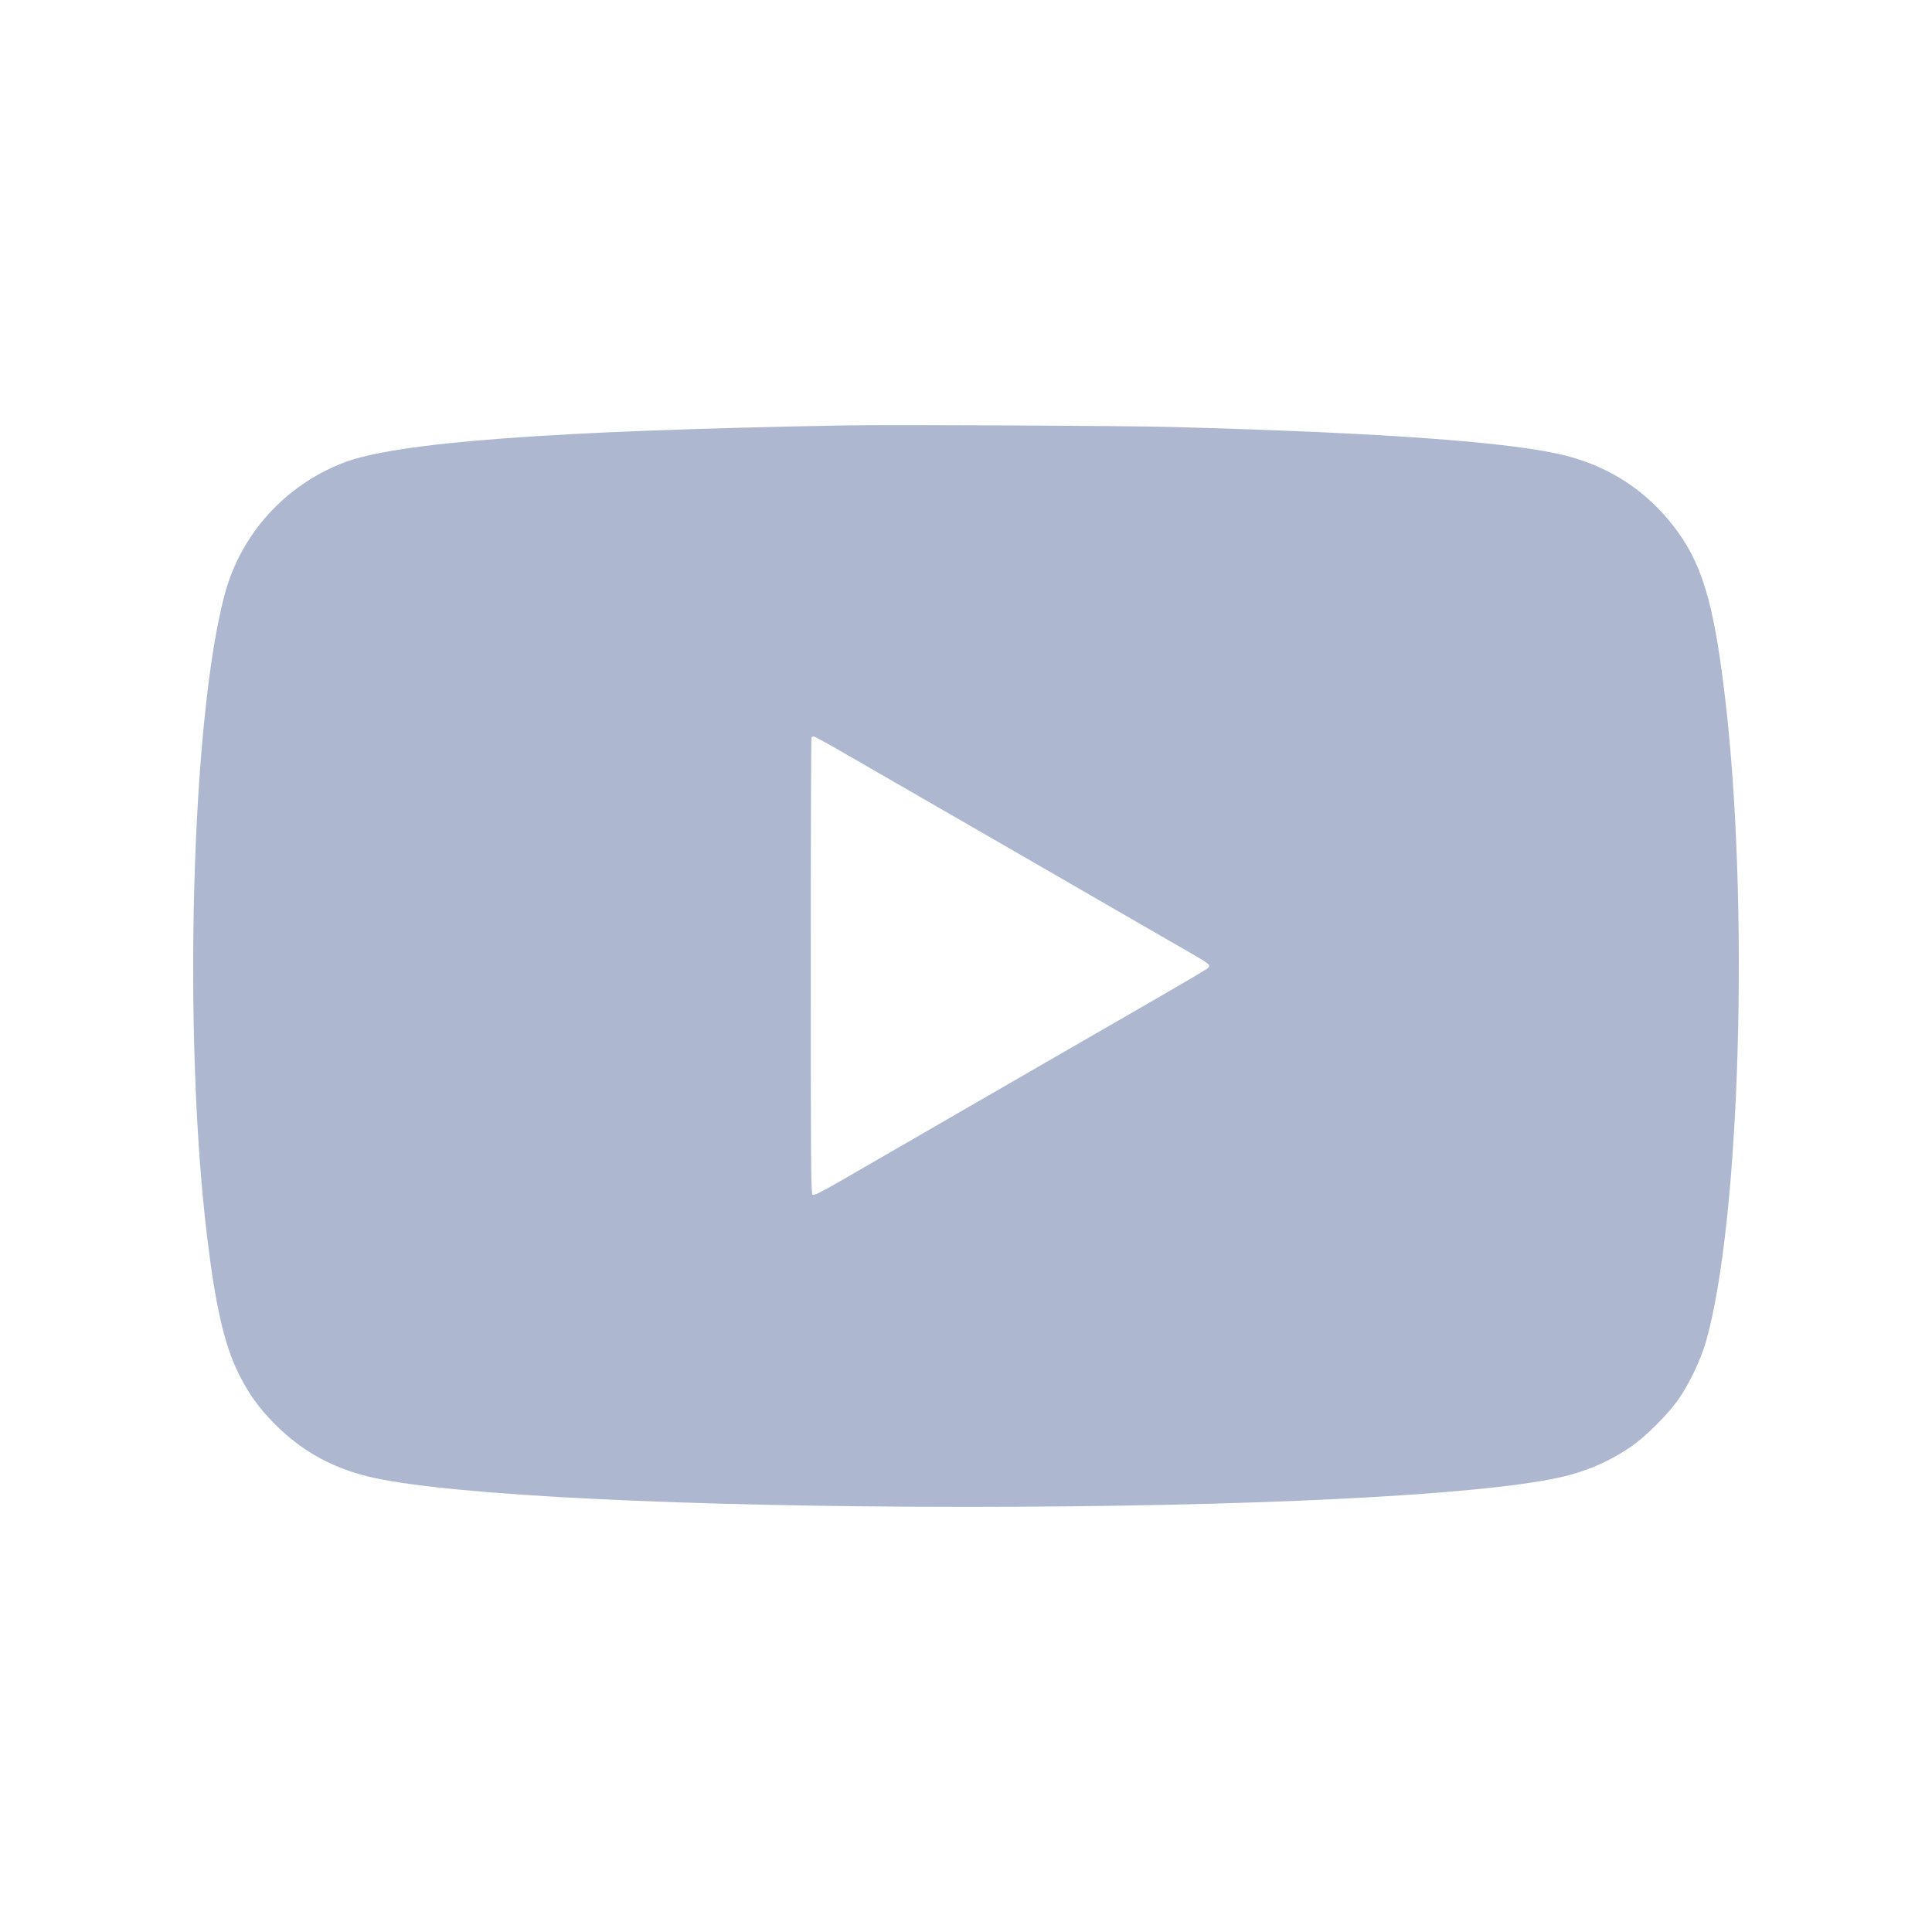 <svg width="20" height="20" viewBox="0 0 20 20" fill="none" xmlns="http://www.w3.org/2000/svg">
<path fill-rule="evenodd" clip-rule="evenodd" d="M8.743 4.404C5.719 4.458 4.106 4.578 3.556 4.79C2.952 5.023 2.497 5.525 2.328 6.146C1.983 7.417 1.891 10.699 2.143 12.796C2.23 13.516 2.321 13.916 2.466 14.211C2.573 14.428 2.678 14.575 2.85 14.747C3.137 15.034 3.466 15.211 3.877 15.3C4.717 15.482 7.122 15.599 10 15.599C12.93 15.599 15.311 15.481 16.147 15.294C16.423 15.233 16.677 15.122 16.898 14.966C17.042 14.865 17.268 14.639 17.371 14.492C17.485 14.331 17.605 14.079 17.66 13.889C18.018 12.633 18.113 9.31 17.851 7.164C17.736 6.218 17.613 5.818 17.323 5.445C17.04 5.081 16.674 4.84 16.225 4.721C15.681 4.578 14.341 4.48 12.13 4.42C11.651 4.407 9.202 4.395 8.743 4.404ZM8.743 7.799C8.912 7.896 9.144 8.03 9.26 8.097C9.376 8.164 9.605 8.296 9.77 8.391C9.935 8.486 10.159 8.616 10.268 8.678C10.587 8.863 11.339 9.297 11.786 9.555C12.014 9.686 12.265 9.832 12.345 9.877C12.524 9.981 12.536 9.991 12.504 10.022C12.492 10.034 12.237 10.184 11.939 10.356C11.641 10.527 11.116 10.83 10.772 11.029C9.573 11.721 8.997 12.054 8.714 12.218C8.486 12.349 8.425 12.379 8.411 12.367C8.395 12.354 8.393 12.008 8.393 9.996C8.393 8.7 8.396 7.636 8.401 7.631C8.406 7.627 8.416 7.623 8.423 7.623C8.431 7.623 8.575 7.702 8.743 7.799Z" fill="#ADB8D0"/>
</svg>
